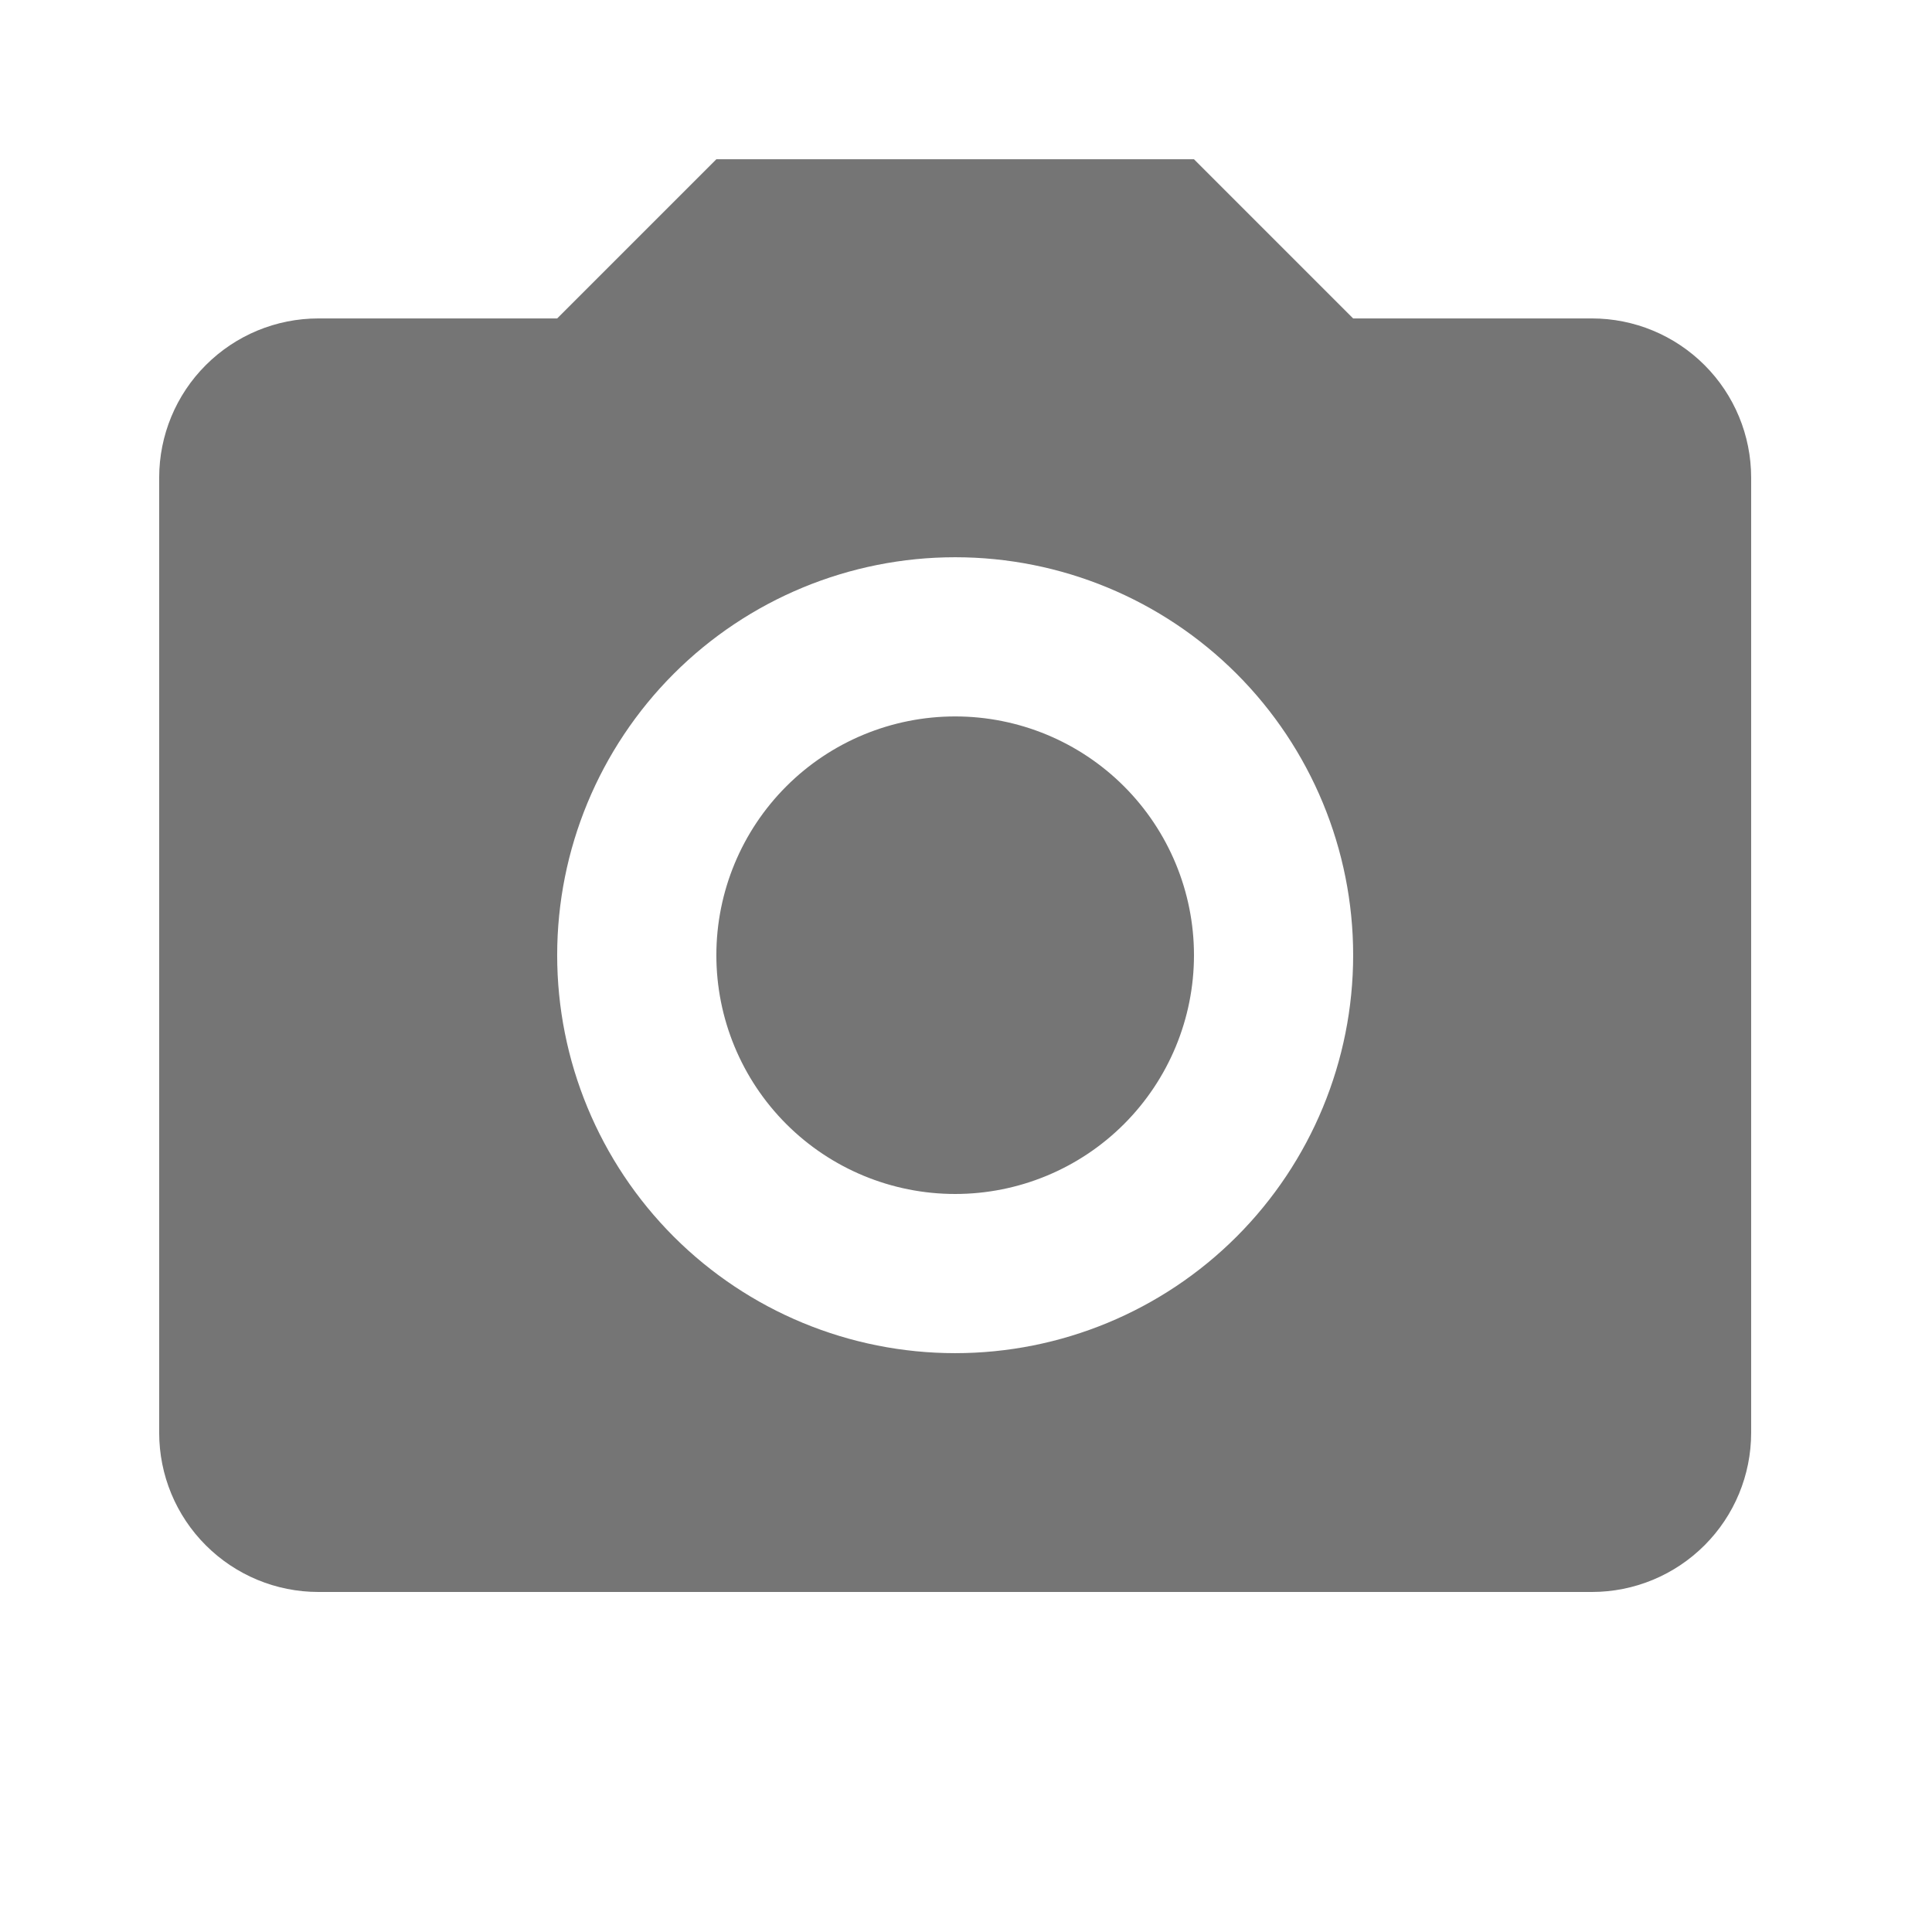 <svg width="28" height="28" viewBox="0 0 28 28" fill="none" xmlns="http://www.w3.org/2000/svg">
<path d="M4.614 4.615H8.075L10.382 2.308H17.304L19.611 4.615H23.072C23.683 4.615 24.27 4.858 24.703 5.291C25.136 5.723 25.379 6.31 25.379 6.922V20.765C25.379 21.377 25.136 21.964 24.703 22.396C24.27 22.829 23.683 23.072 23.072 23.072H4.614C4.002 23.072 3.416 22.829 2.983 22.396C2.55 21.964 2.307 21.377 2.307 20.765V6.922C2.307 6.31 2.55 5.723 2.983 5.291C3.416 4.858 4.002 4.615 4.614 4.615ZM13.843 8.076C12.313 8.076 10.846 8.683 9.764 9.765C8.683 10.847 8.075 12.314 8.075 13.843C8.075 15.373 8.683 16.84 9.764 17.922C10.846 19.004 12.313 19.611 13.843 19.611C15.373 19.611 16.84 19.004 17.922 17.922C19.003 16.84 19.611 15.373 19.611 13.843C19.611 12.314 19.003 10.847 17.922 9.765C16.84 8.683 15.373 8.076 13.843 8.076ZM13.843 10.383C14.761 10.383 15.641 10.747 16.29 11.396C16.939 12.045 17.304 12.926 17.304 13.843C17.304 14.761 16.939 15.642 16.29 16.291C15.641 16.94 14.761 17.304 13.843 17.304C12.925 17.304 12.045 16.94 11.396 16.291C10.747 15.642 10.382 14.761 10.382 13.843C10.382 12.926 10.747 12.045 11.396 11.396C12.045 10.747 12.925 10.383 13.843 10.383Z" fill="#757575"/>
</svg>
